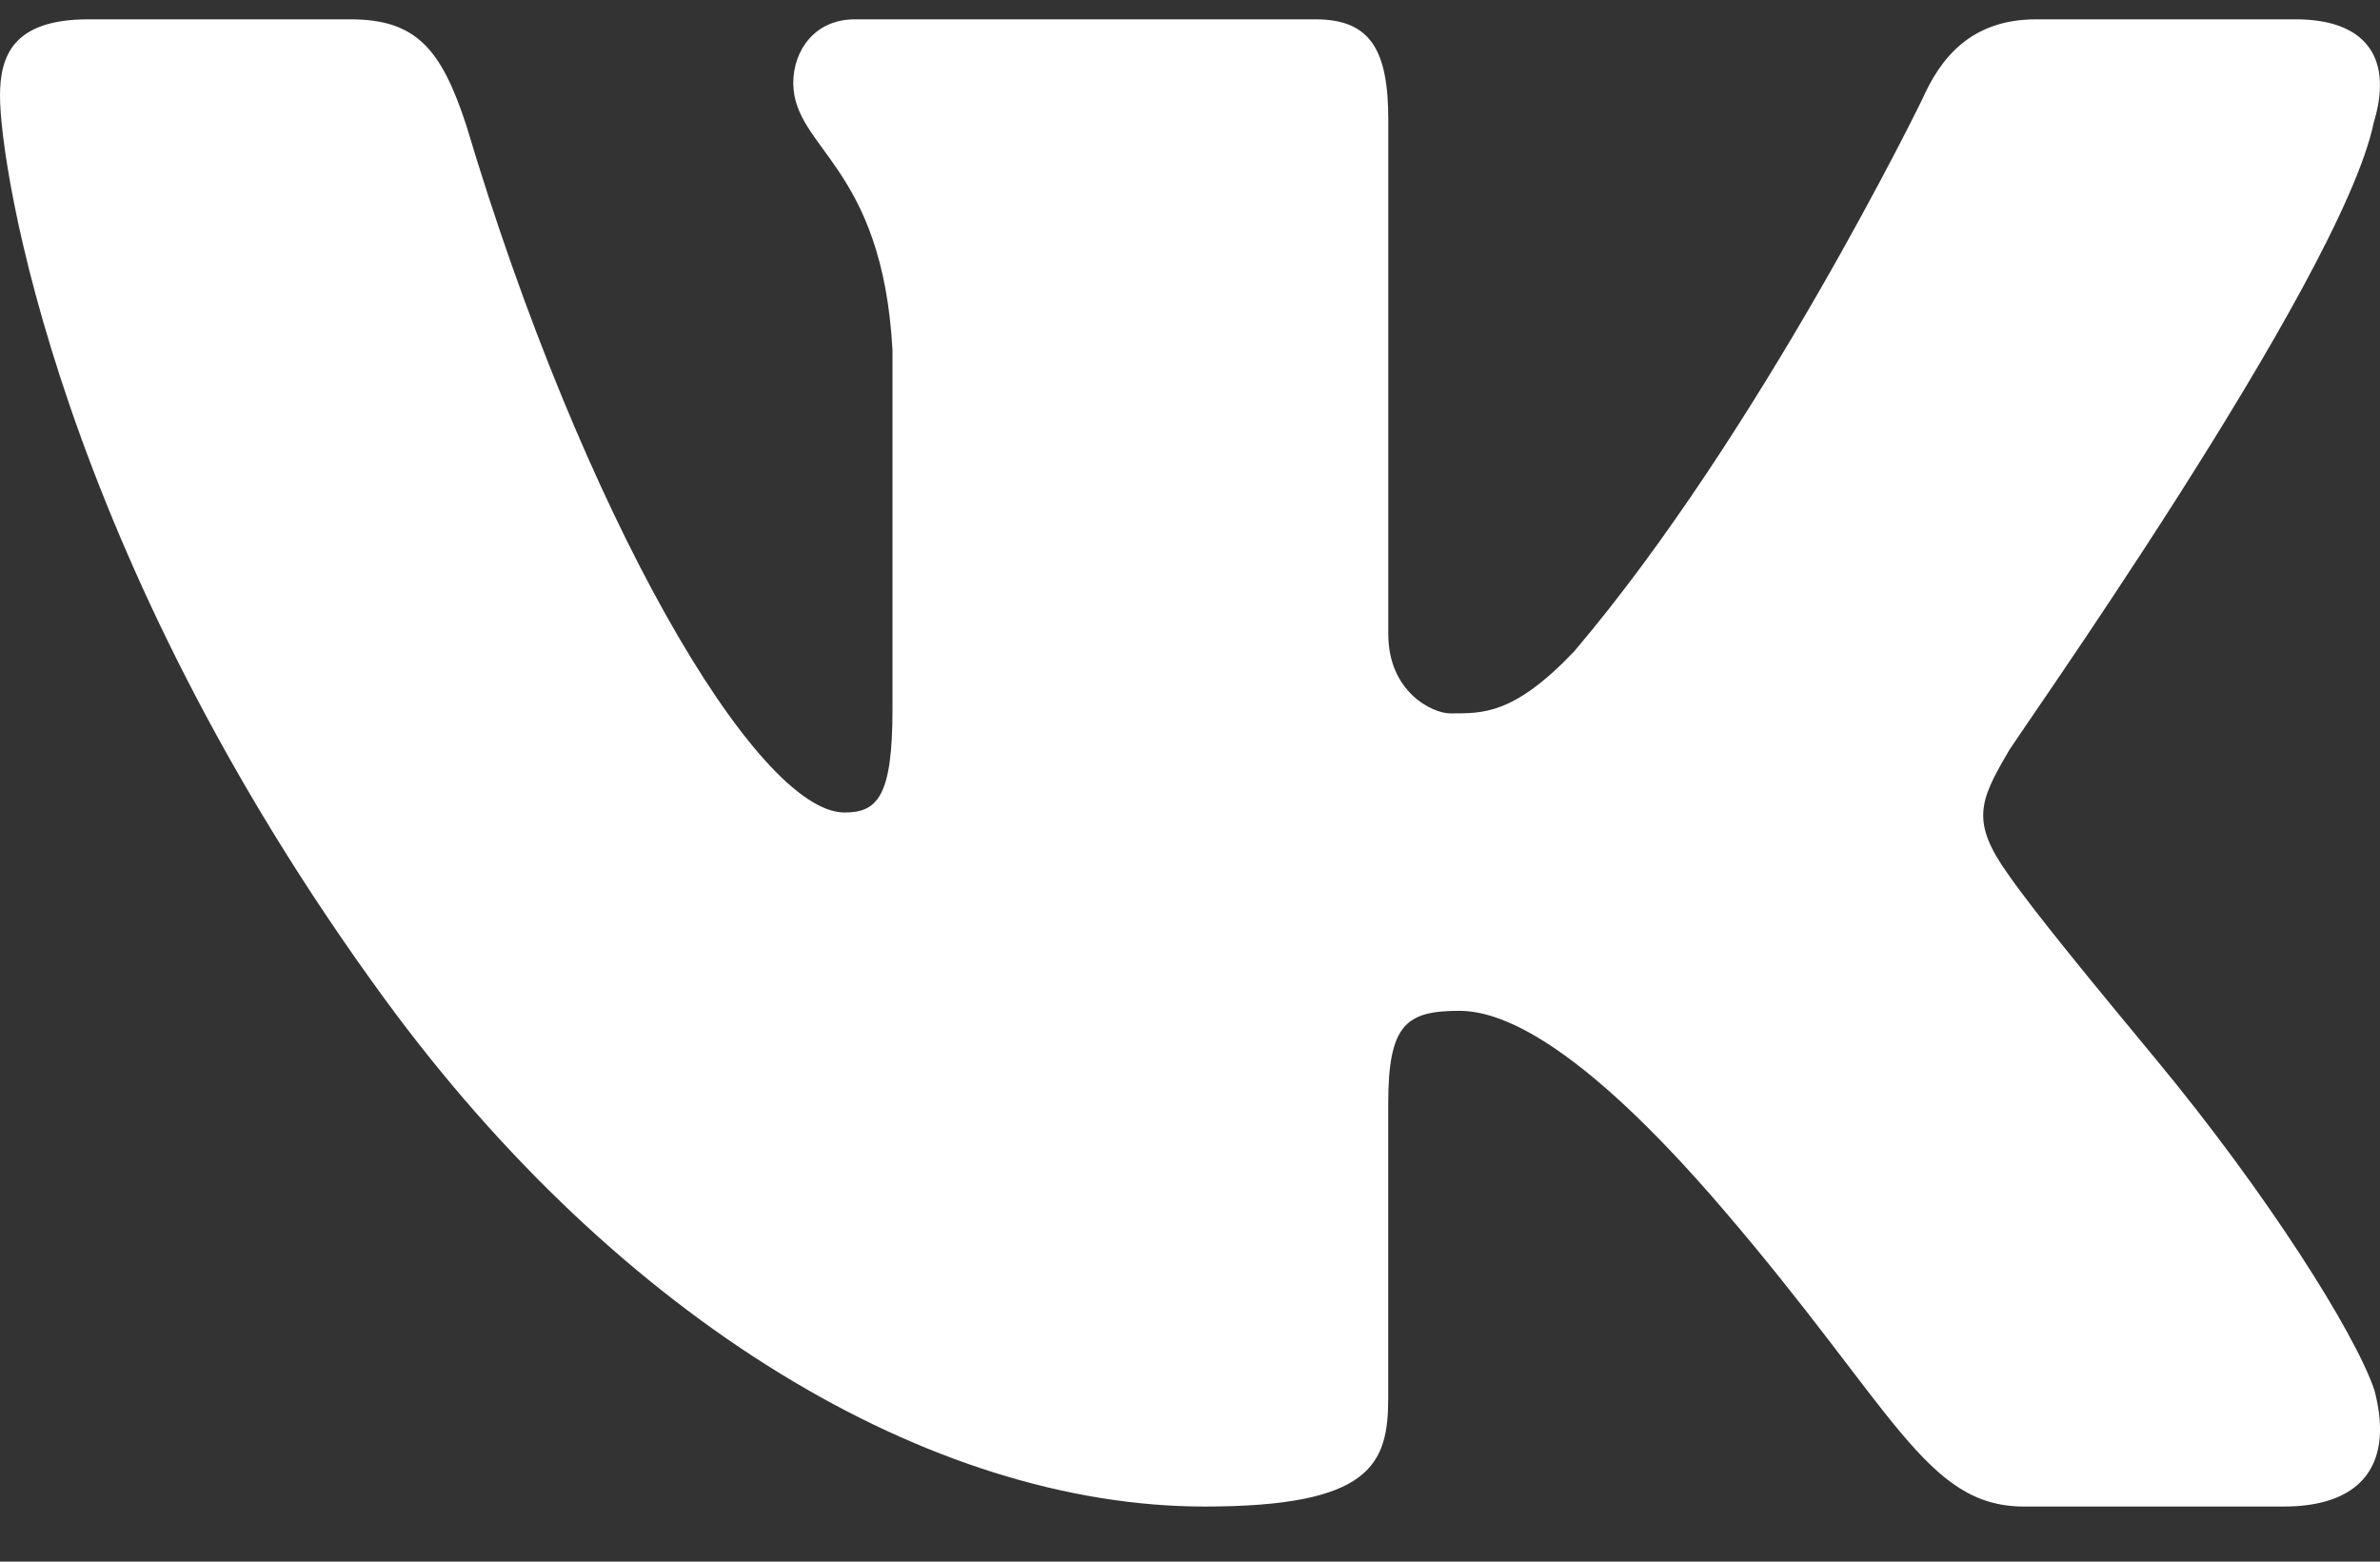 <?xml version="1.0" encoding="UTF-8"?> <svg xmlns="http://www.w3.org/2000/svg" width="32" height="21" viewBox="0 0 32 21" fill="none"><rect x="0" y="0" width="32" height="21" fill="#333333" stroke="none"/><path d="M31.916 1.648C31.977 1.446 32.006 1.26 31.998 1.093C31.978 0.61 31.646 0.26 30.865 0.26H27.374C26.493 0.26 26.086 0.793 25.849 1.328C25.849 1.328 23.673 5.806 21.165 8.76C20.352 9.614 19.938 9.593 19.498 9.593C19.262 9.593 18.666 9.308 18.666 8.525V1.612C18.666 0.686 18.436 0.26 17.69 0.26H11.492C10.949 0.26 10.666 0.686 10.666 1.114C10.666 2.004 11.864 2.217 12 4.709V9.54C12 10.713 11.796 10.926 11.356 10.926C10.169 10.926 7.833 6.926 6.269 1.684C5.931 0.652 5.592 0.26 4.711 0.26H1.187C0.169 0.26 0 0.758 0 1.292C0 2.253 0.8 7.45 5.167 13.426C8.333 17.759 12.505 20.259 16.198 20.259C18.436 20.259 18.665 19.69 18.665 18.801V14.838C18.666 13.77 18.91 13.593 19.622 13.593C20.13 13.593 21.166 13.926 23.166 16.26C25.473 18.95 25.892 20.259 27.214 20.259H30.705C31.516 20.259 31.981 19.919 32 19.259C32.004 19.091 31.98 18.904 31.925 18.694C31.666 17.926 30.48 16.049 29 14.26C28.18 13.269 27.37 12.288 26.998 11.754C26.749 11.406 26.654 11.161 26.666 10.926C26.678 10.68 26.806 10.445 26.998 10.117C26.964 10.117 31.476 3.782 31.916 1.648Z" fill="white"></path></svg> 